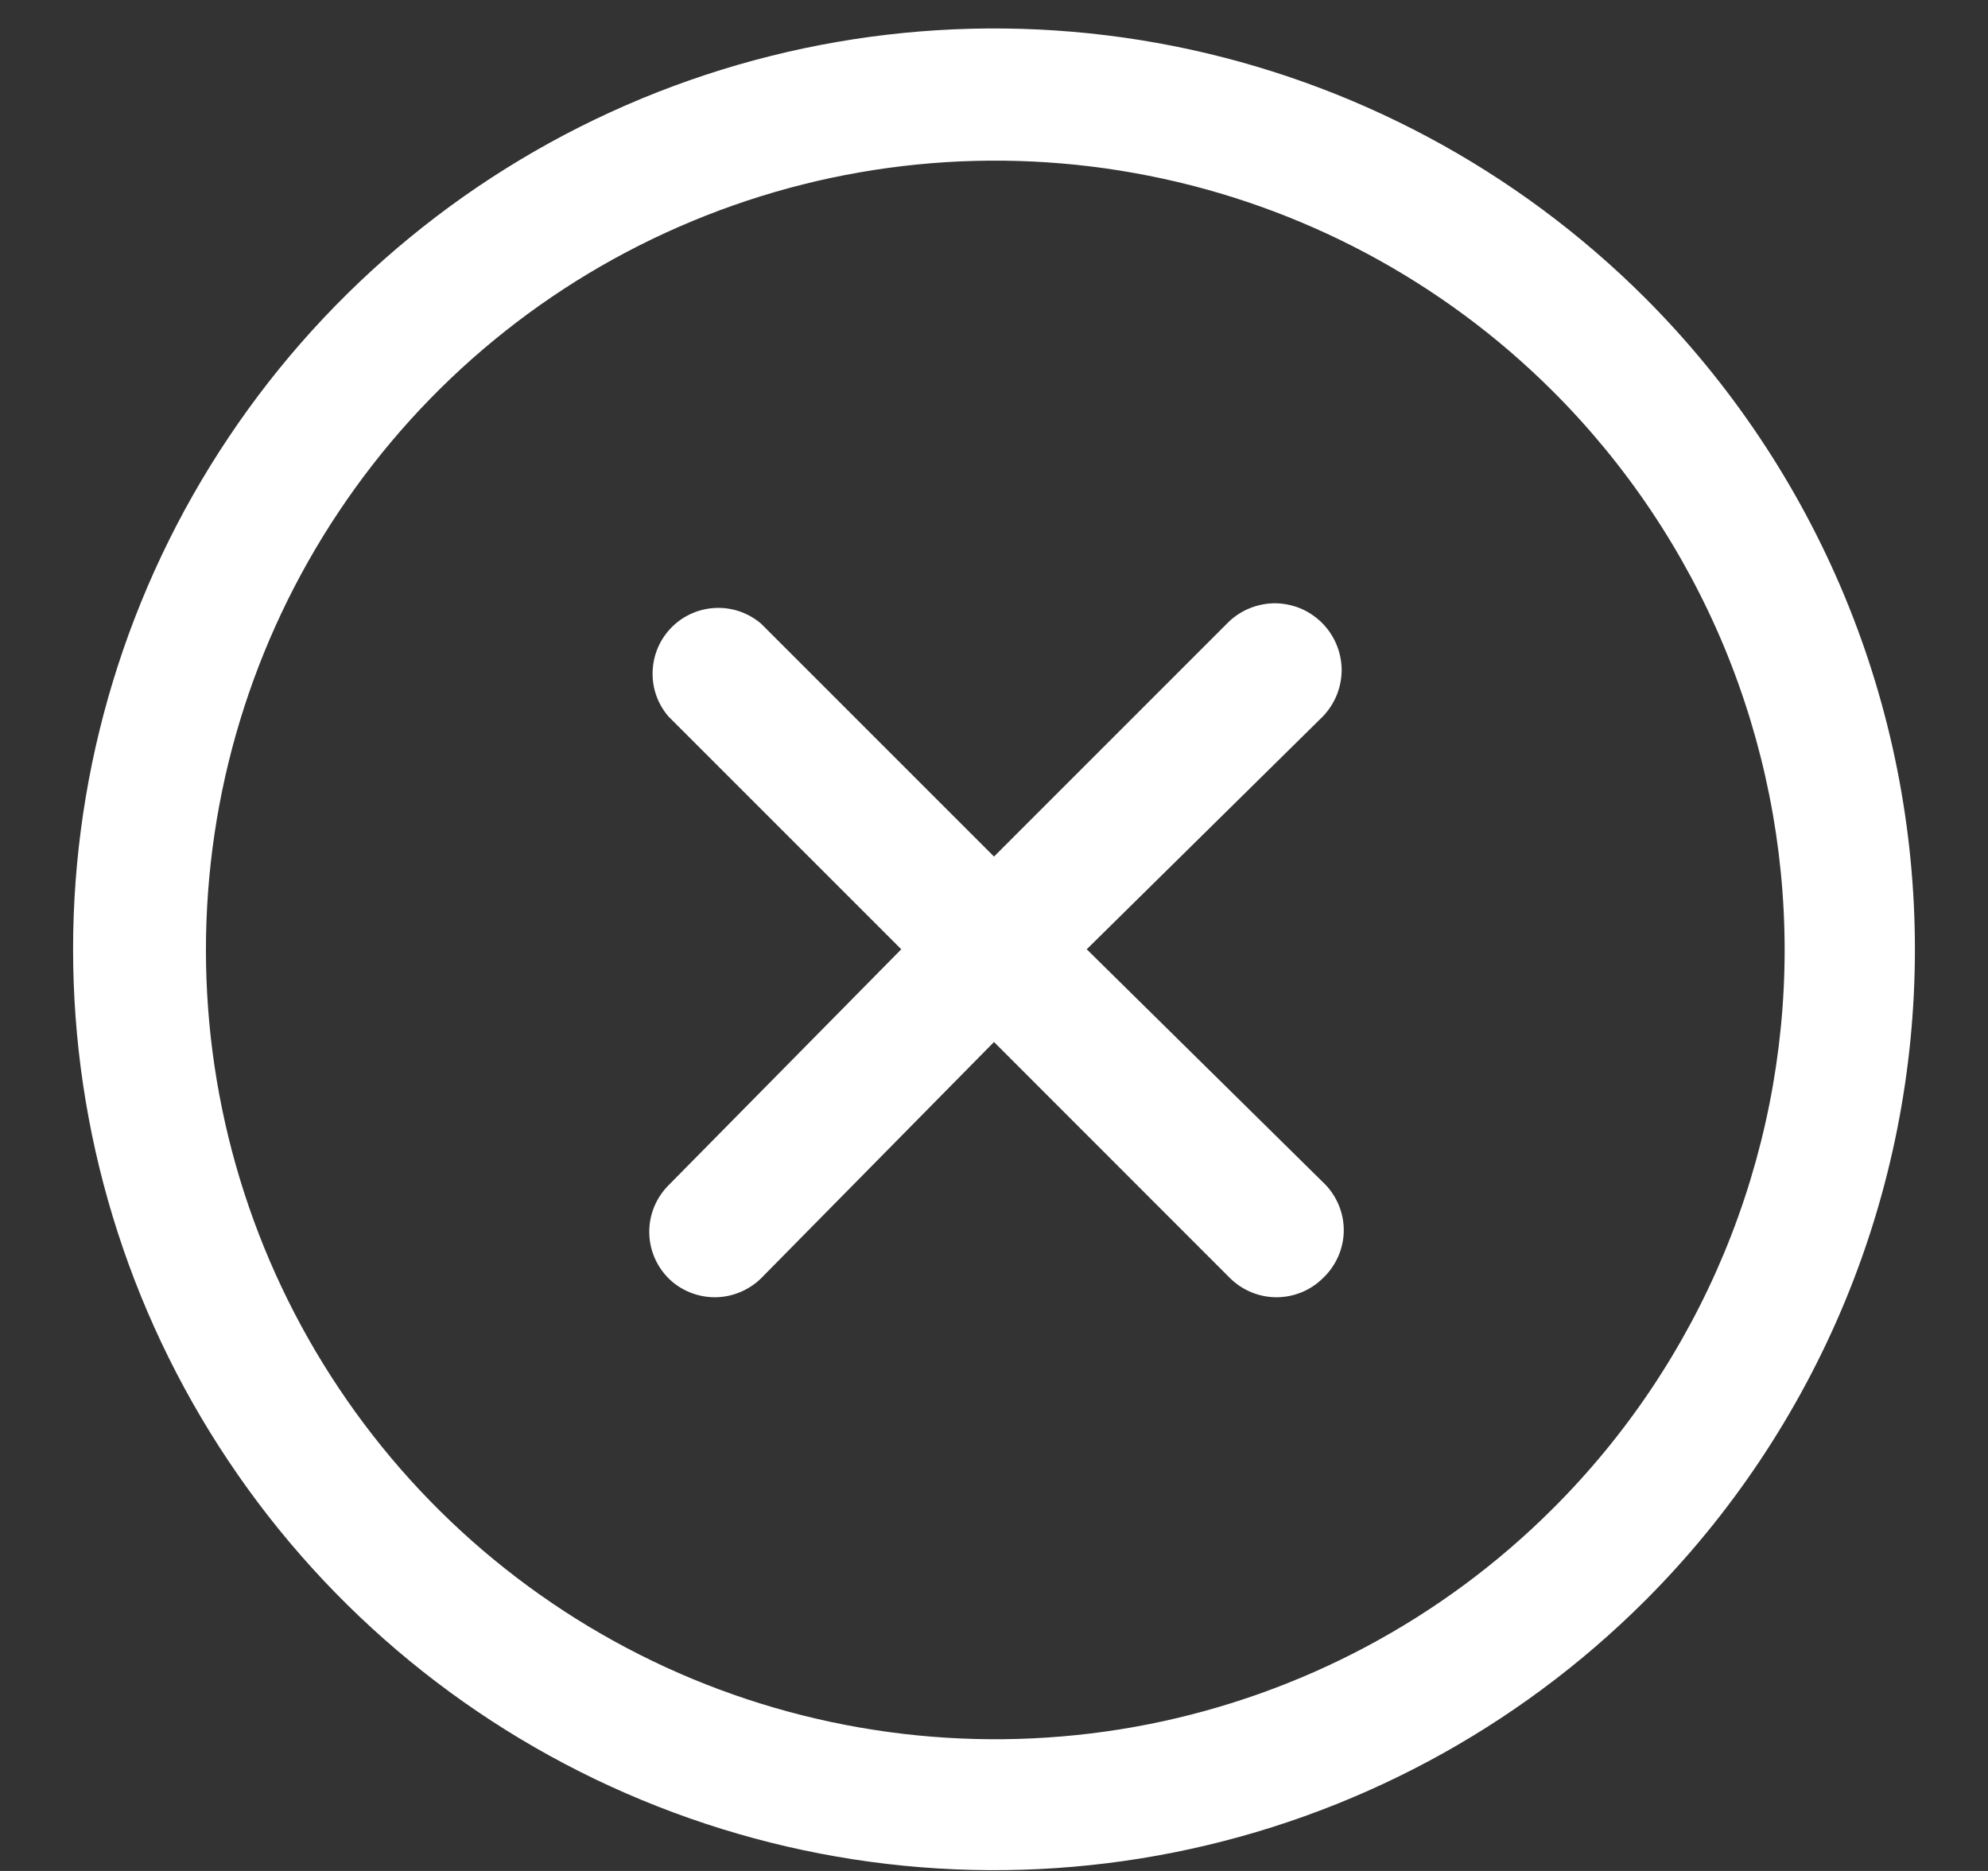 <svg xmlns="http://www.w3.org/2000/svg" width="17" height="16" viewBox="0 0 17 16" fill="none"><rect x="0" y="0" width="17" height="16" fill="#333333" stroke="none"/><path d="M11.312 6.127L9.293 8.118L11.312 10.109C11.369 10.162 11.413 10.226 11.444 10.296C11.475 10.367 11.491 10.443 11.491 10.52C11.491 10.597 11.475 10.673 11.444 10.744C11.413 10.814 11.369 10.878 11.312 10.931C11.26 10.983 11.197 11.024 11.129 11.052C11.06 11.08 10.987 11.094 10.913 11.094C10.765 11.093 10.624 11.034 10.519 10.931L8.5 8.911L6.509 10.931C6.404 11.034 6.262 11.093 6.115 11.094C6.041 11.094 5.968 11.08 5.899 11.052C5.83 11.024 5.768 10.983 5.716 10.931C5.611 10.825 5.552 10.683 5.552 10.534C5.552 10.385 5.611 10.243 5.716 10.137L7.707 8.118L5.716 6.127C5.623 6.019 5.575 5.881 5.581 5.739C5.586 5.598 5.645 5.463 5.745 5.363C5.845 5.263 5.98 5.204 6.121 5.199C6.263 5.193 6.401 5.242 6.509 5.334L8.5 7.325L10.491 5.334C10.543 5.28 10.605 5.237 10.674 5.207C10.743 5.177 10.817 5.161 10.892 5.159C10.967 5.158 11.041 5.172 11.111 5.199C11.181 5.227 11.244 5.268 11.298 5.32C11.352 5.372 11.395 5.434 11.425 5.503C11.455 5.571 11.471 5.645 11.473 5.72C11.474 5.795 11.46 5.87 11.433 5.939C11.405 6.009 11.364 6.073 11.312 6.127ZM14.069 13.687C12.967 14.788 11.564 15.538 10.037 15.842C8.509 16.146 6.926 15.99 5.487 15.393C4.048 14.797 2.818 13.788 1.953 12.493C1.087 11.198 0.625 9.676 0.625 8.118C0.625 6.561 1.087 5.038 1.953 3.743C2.818 2.448 4.048 1.439 5.487 0.843C6.926 0.247 8.509 0.091 10.037 0.394C11.564 0.698 12.967 1.448 14.069 2.549C14.8 3.281 15.38 4.149 15.776 5.104C16.172 6.06 16.375 7.084 16.375 8.118C16.375 9.152 16.172 10.176 15.776 11.132C15.38 12.087 14.8 12.956 14.069 13.687ZM13.275 3.342C12.331 2.401 11.128 1.76 9.819 1.502C8.51 1.243 7.154 1.378 5.922 1.89C4.69 2.401 3.637 3.266 2.897 4.376C2.156 5.486 1.761 6.79 1.761 8.124C1.761 9.458 2.156 10.762 2.897 11.871C3.637 12.981 4.69 13.846 5.922 14.358C7.154 14.869 8.51 15.004 9.819 14.746C11.128 14.487 12.331 13.847 13.275 12.905C13.905 12.278 14.404 11.533 14.745 10.712C15.085 9.892 15.261 9.012 15.261 8.124C15.261 7.235 15.085 6.356 14.745 5.535C14.404 4.715 13.905 3.97 13.275 3.342Z" fill="white"></path></svg>